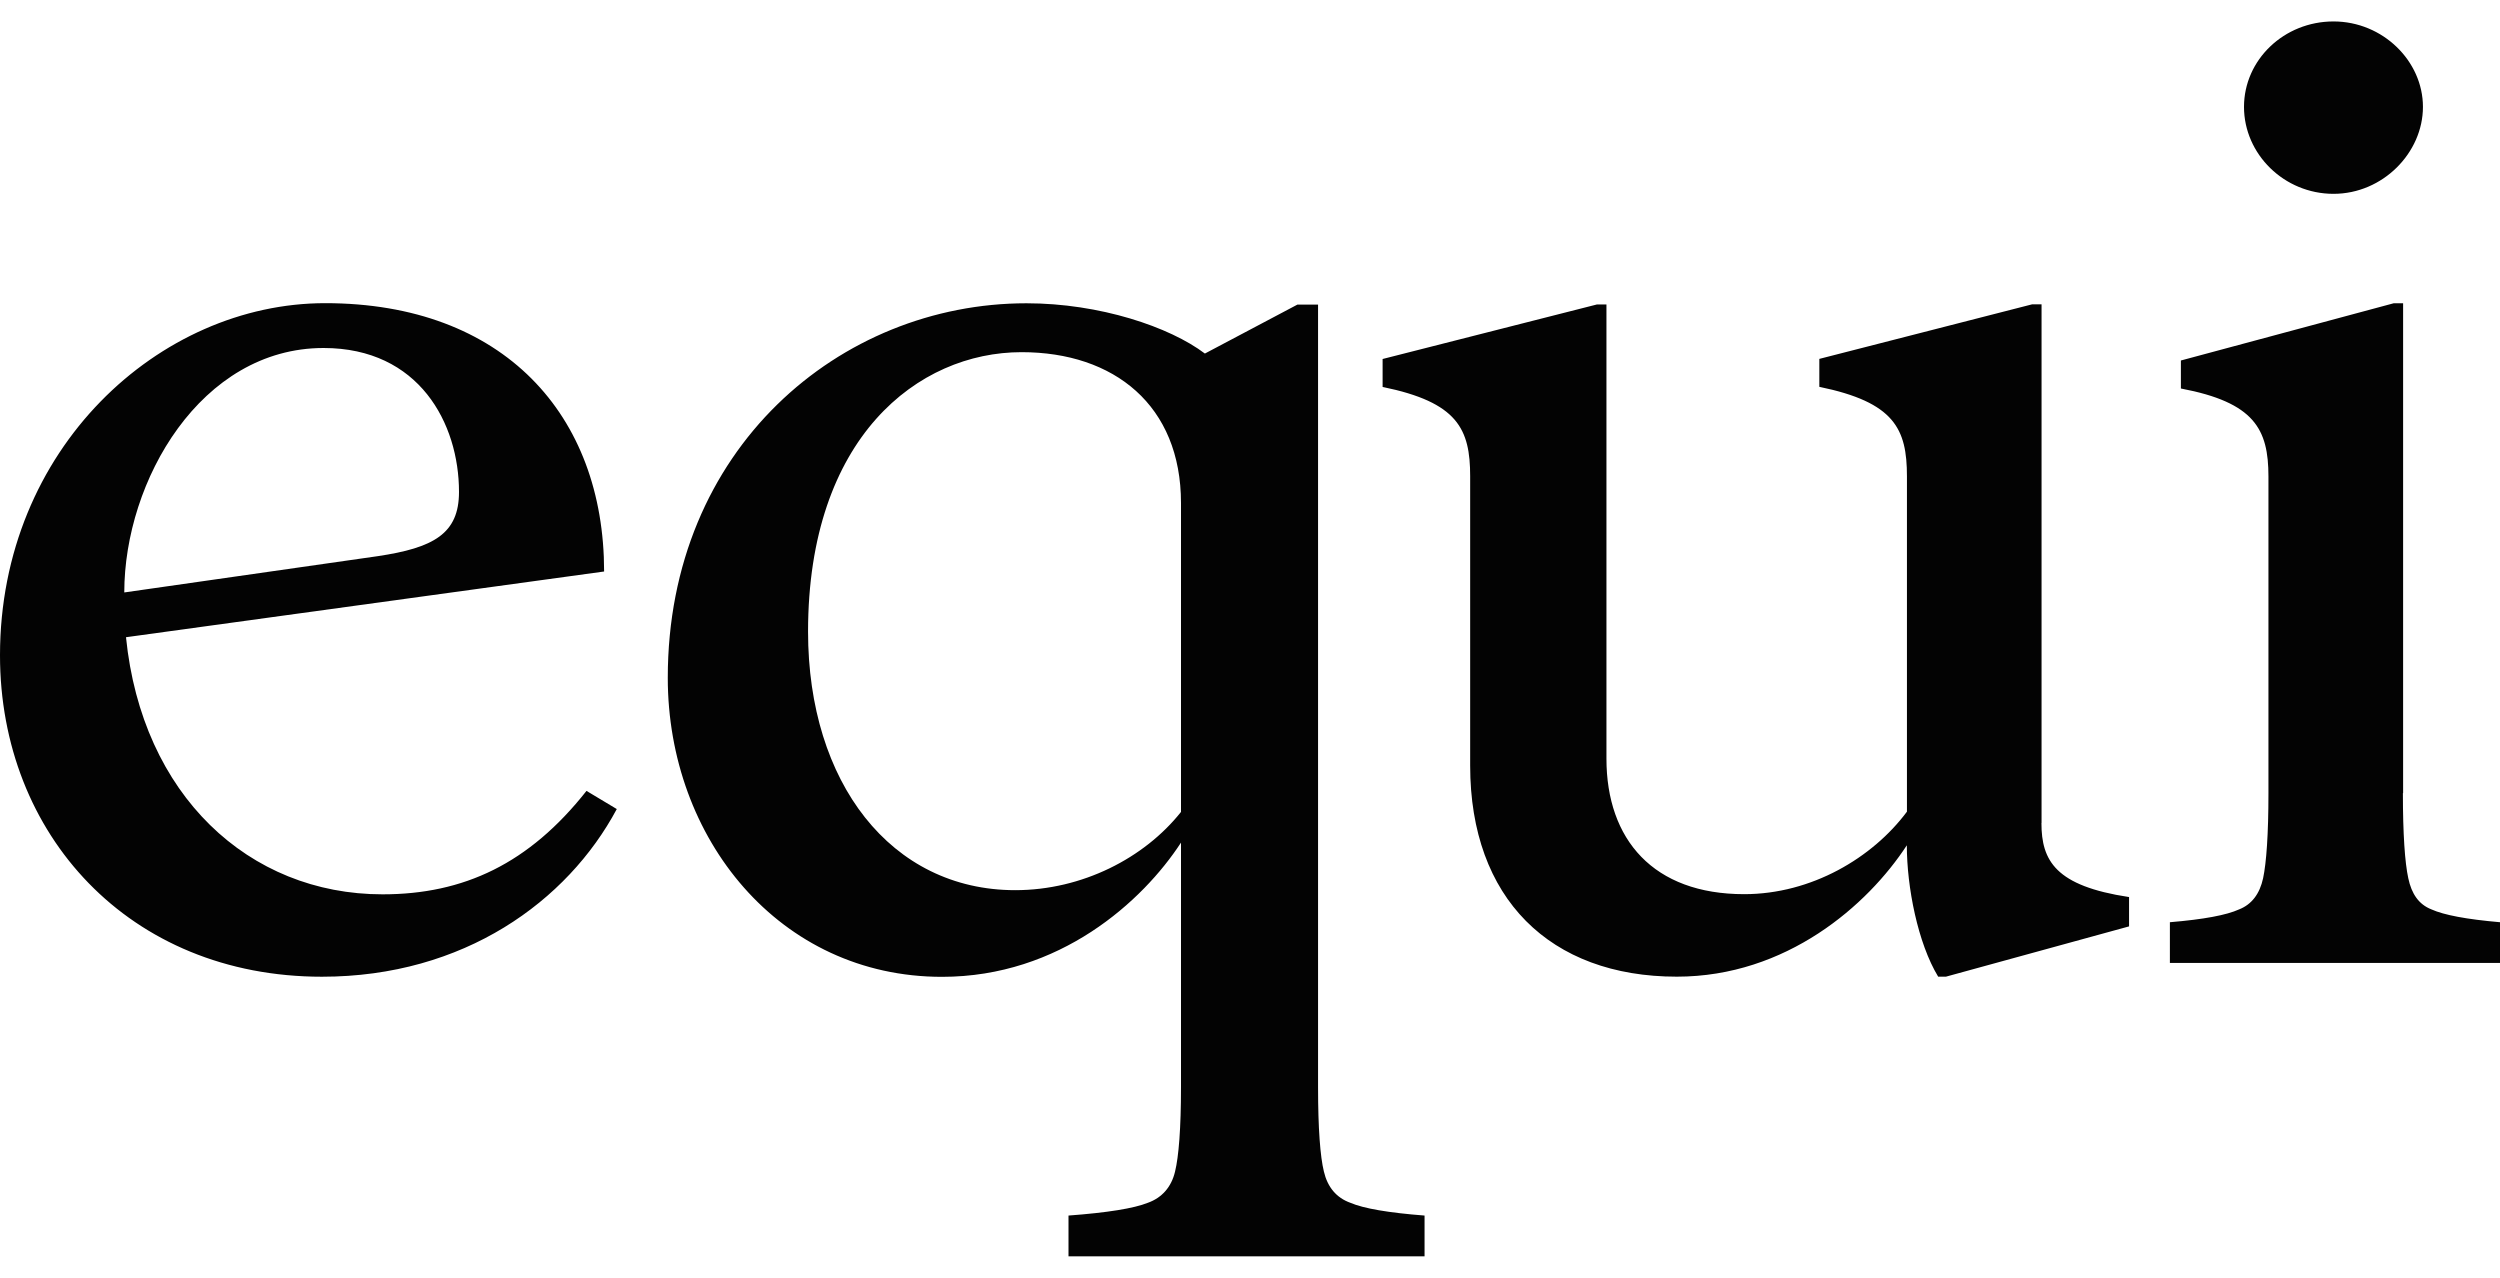 <svg width="45" height="23" viewBox="0 0 45 23" fill="none" xmlns="http://www.w3.org/2000/svg">
<path fill-rule="evenodd" clip-rule="evenodd" d="M43.613 1.924C43.613 1.101 42.892 0.386 42.003 0.386C41.114 0.386 40.392 1.075 40.392 1.924C40.392 2.774 41.114 3.489 42.003 3.489C42.892 3.489 43.613 2.748 43.613 1.924ZM5.795 17.581C2.323 17.581 0 15.017 0 11.796C0 8.074 2.869 5.457 5.853 5.457C9.065 5.457 10.874 7.47 10.874 10.287L2.268 11.47C2.554 14.312 4.476 16.098 6.886 16.098C8.349 16.098 9.524 15.545 10.557 14.236L11.102 14.563C10.213 16.224 8.349 17.581 5.795 17.581ZM2.237 10.664L6.799 10.011C7.803 9.861 8.262 9.609 8.262 8.855C8.262 7.621 7.544 6.264 5.824 6.264C3.616 6.264 2.238 8.652 2.237 10.664ZM36.746 14.815C36.746 15.494 37 15.947 38.323 16.147V16.675L35.027 17.58H34.887C34.521 16.976 34.323 15.969 34.323 15.215C33.618 16.296 32.154 17.58 30.182 17.58C27.901 17.58 26.463 16.172 26.463 13.782V8.575C26.463 7.719 26.238 7.242 24.887 6.965V6.462L28.746 5.48H28.916V13.655C28.916 15.114 29.761 16.095 31.395 16.095C32.606 16.095 33.705 15.442 34.325 14.61V8.574C34.325 7.718 34.099 7.241 32.748 6.963V6.46L36.578 5.478H36.748V14.811L36.746 14.815ZM25.642 21.88C24.994 21.83 24.545 21.753 24.306 21.65C24.055 21.56 23.896 21.369 23.83 21.088C23.764 20.82 23.725 20.309 23.725 19.569V5.483H23.353L21.688 6.364C21.056 5.885 19.795 5.459 18.476 5.459C15.119 5.459 12.02 8.075 12.02 12.2C12.02 15.092 14.029 17.583 16.955 17.583C19.078 17.583 20.569 16.224 21.258 15.167V19.569C21.258 20.309 21.217 20.82 21.151 21.088C21.085 21.369 20.913 21.56 20.662 21.65C20.411 21.751 19.934 21.828 19.233 21.88V22.614H20.257H23.923H25.642V21.88ZM18.274 16.023C16.037 16.023 14.545 14.086 14.545 11.37C14.545 7.873 16.525 6.339 18.389 6.339C20.054 6.339 21.258 7.295 21.258 9.055V14.615C20.598 15.445 19.48 16.023 18.274 16.023ZM43.349 15.808C43.288 15.527 43.252 15.015 43.252 14.276H43.256V5.459H43.086L39.256 6.489V6.993C40.578 7.244 40.832 7.721 40.832 8.577V14.276C40.832 15.017 40.795 15.527 40.736 15.808C40.675 16.089 40.531 16.28 40.304 16.369C40.077 16.472 39.669 16.549 39.058 16.6V17.333H45V16.6C44.401 16.548 43.992 16.471 43.766 16.369C43.538 16.28 43.408 16.089 43.349 15.808Z" fill="#030303"/>
</svg>
